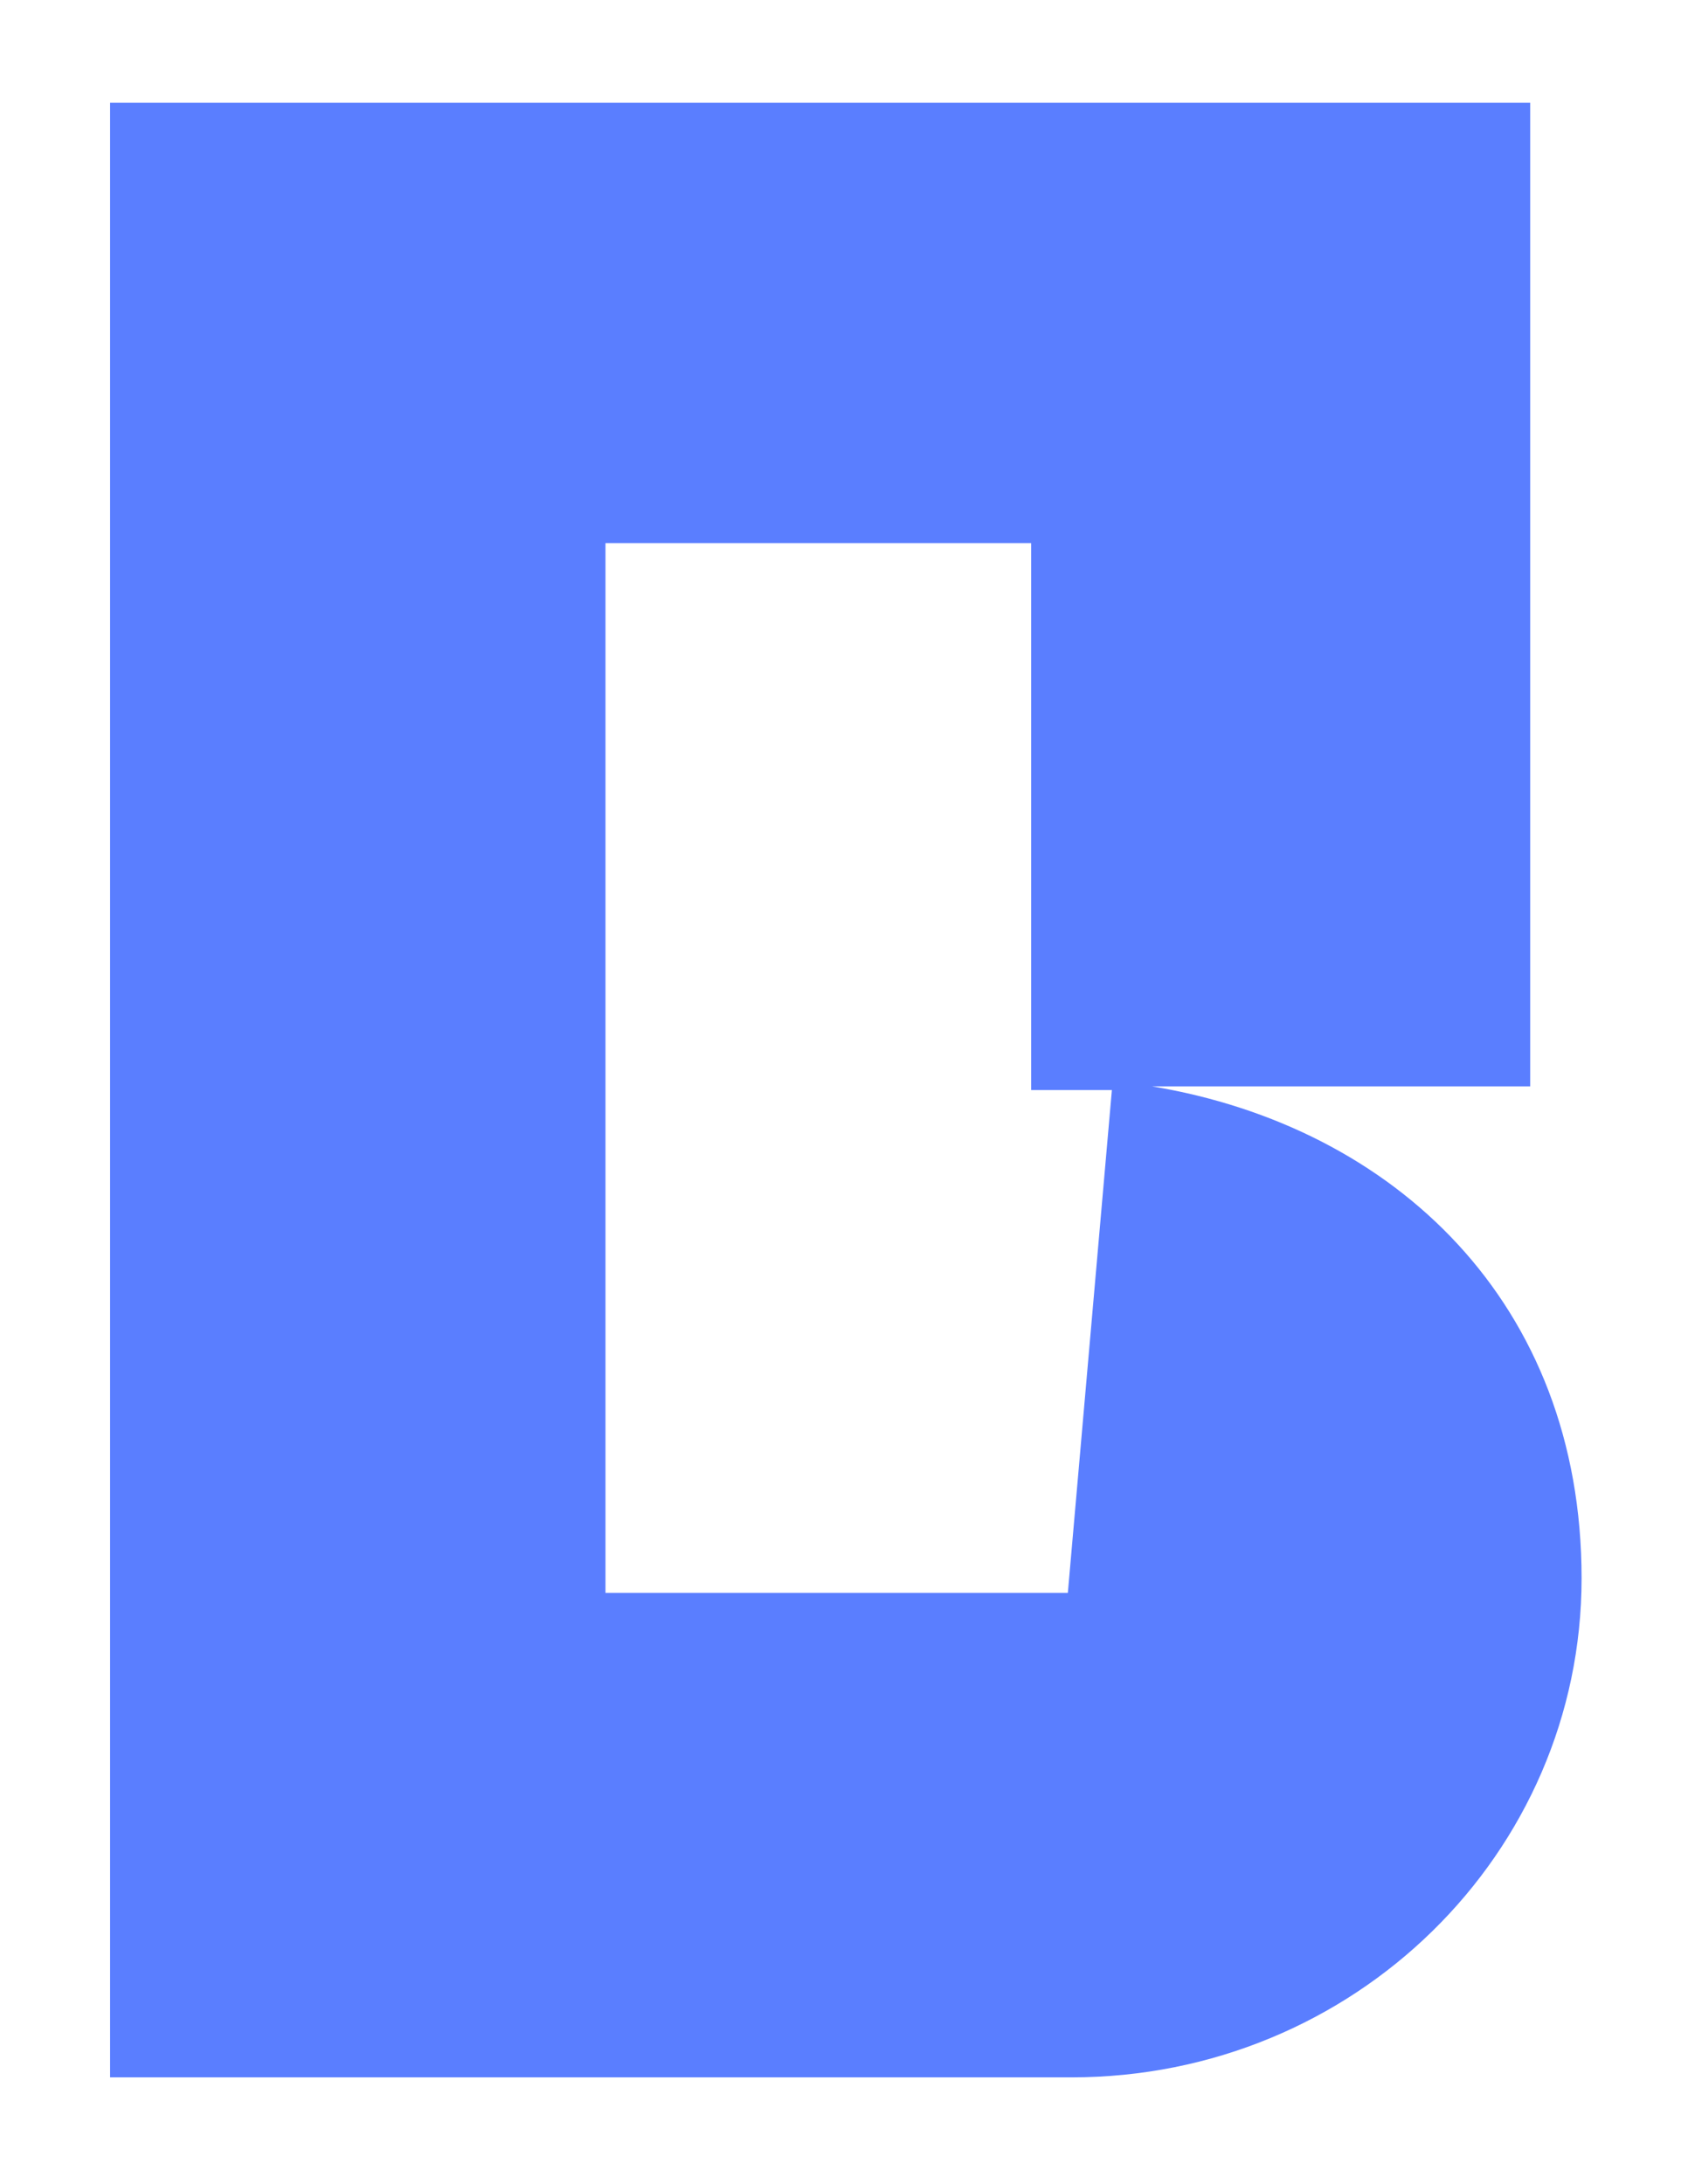 <?xml version="1.0" encoding="UTF-8"?>
<svg id="Calque_1" xmlns="http://www.w3.org/2000/svg" version="1.1" viewBox="0 0 46 59.5">
  <!-- Generator: Adobe Illustrator 29.1.0, SVG Export Plug-In . SVG Version: 2.1.0 Build 142)  -->
  <defs>
    <style>
      .st0 {
        fill: #5a7eff;
      }
    </style>
  </defs>
  <path class="st0" d="M28.1,14.8v14.9h2.2l-1.2,13.7h-12.6V14.8h11.6ZM3,2.8v53.8h26.2c7.7,0,13.9-6.1,13.9-13.6s-5.1-12.3-11.7-13.4h10.3V2.8H3Z"/>
</svg>
